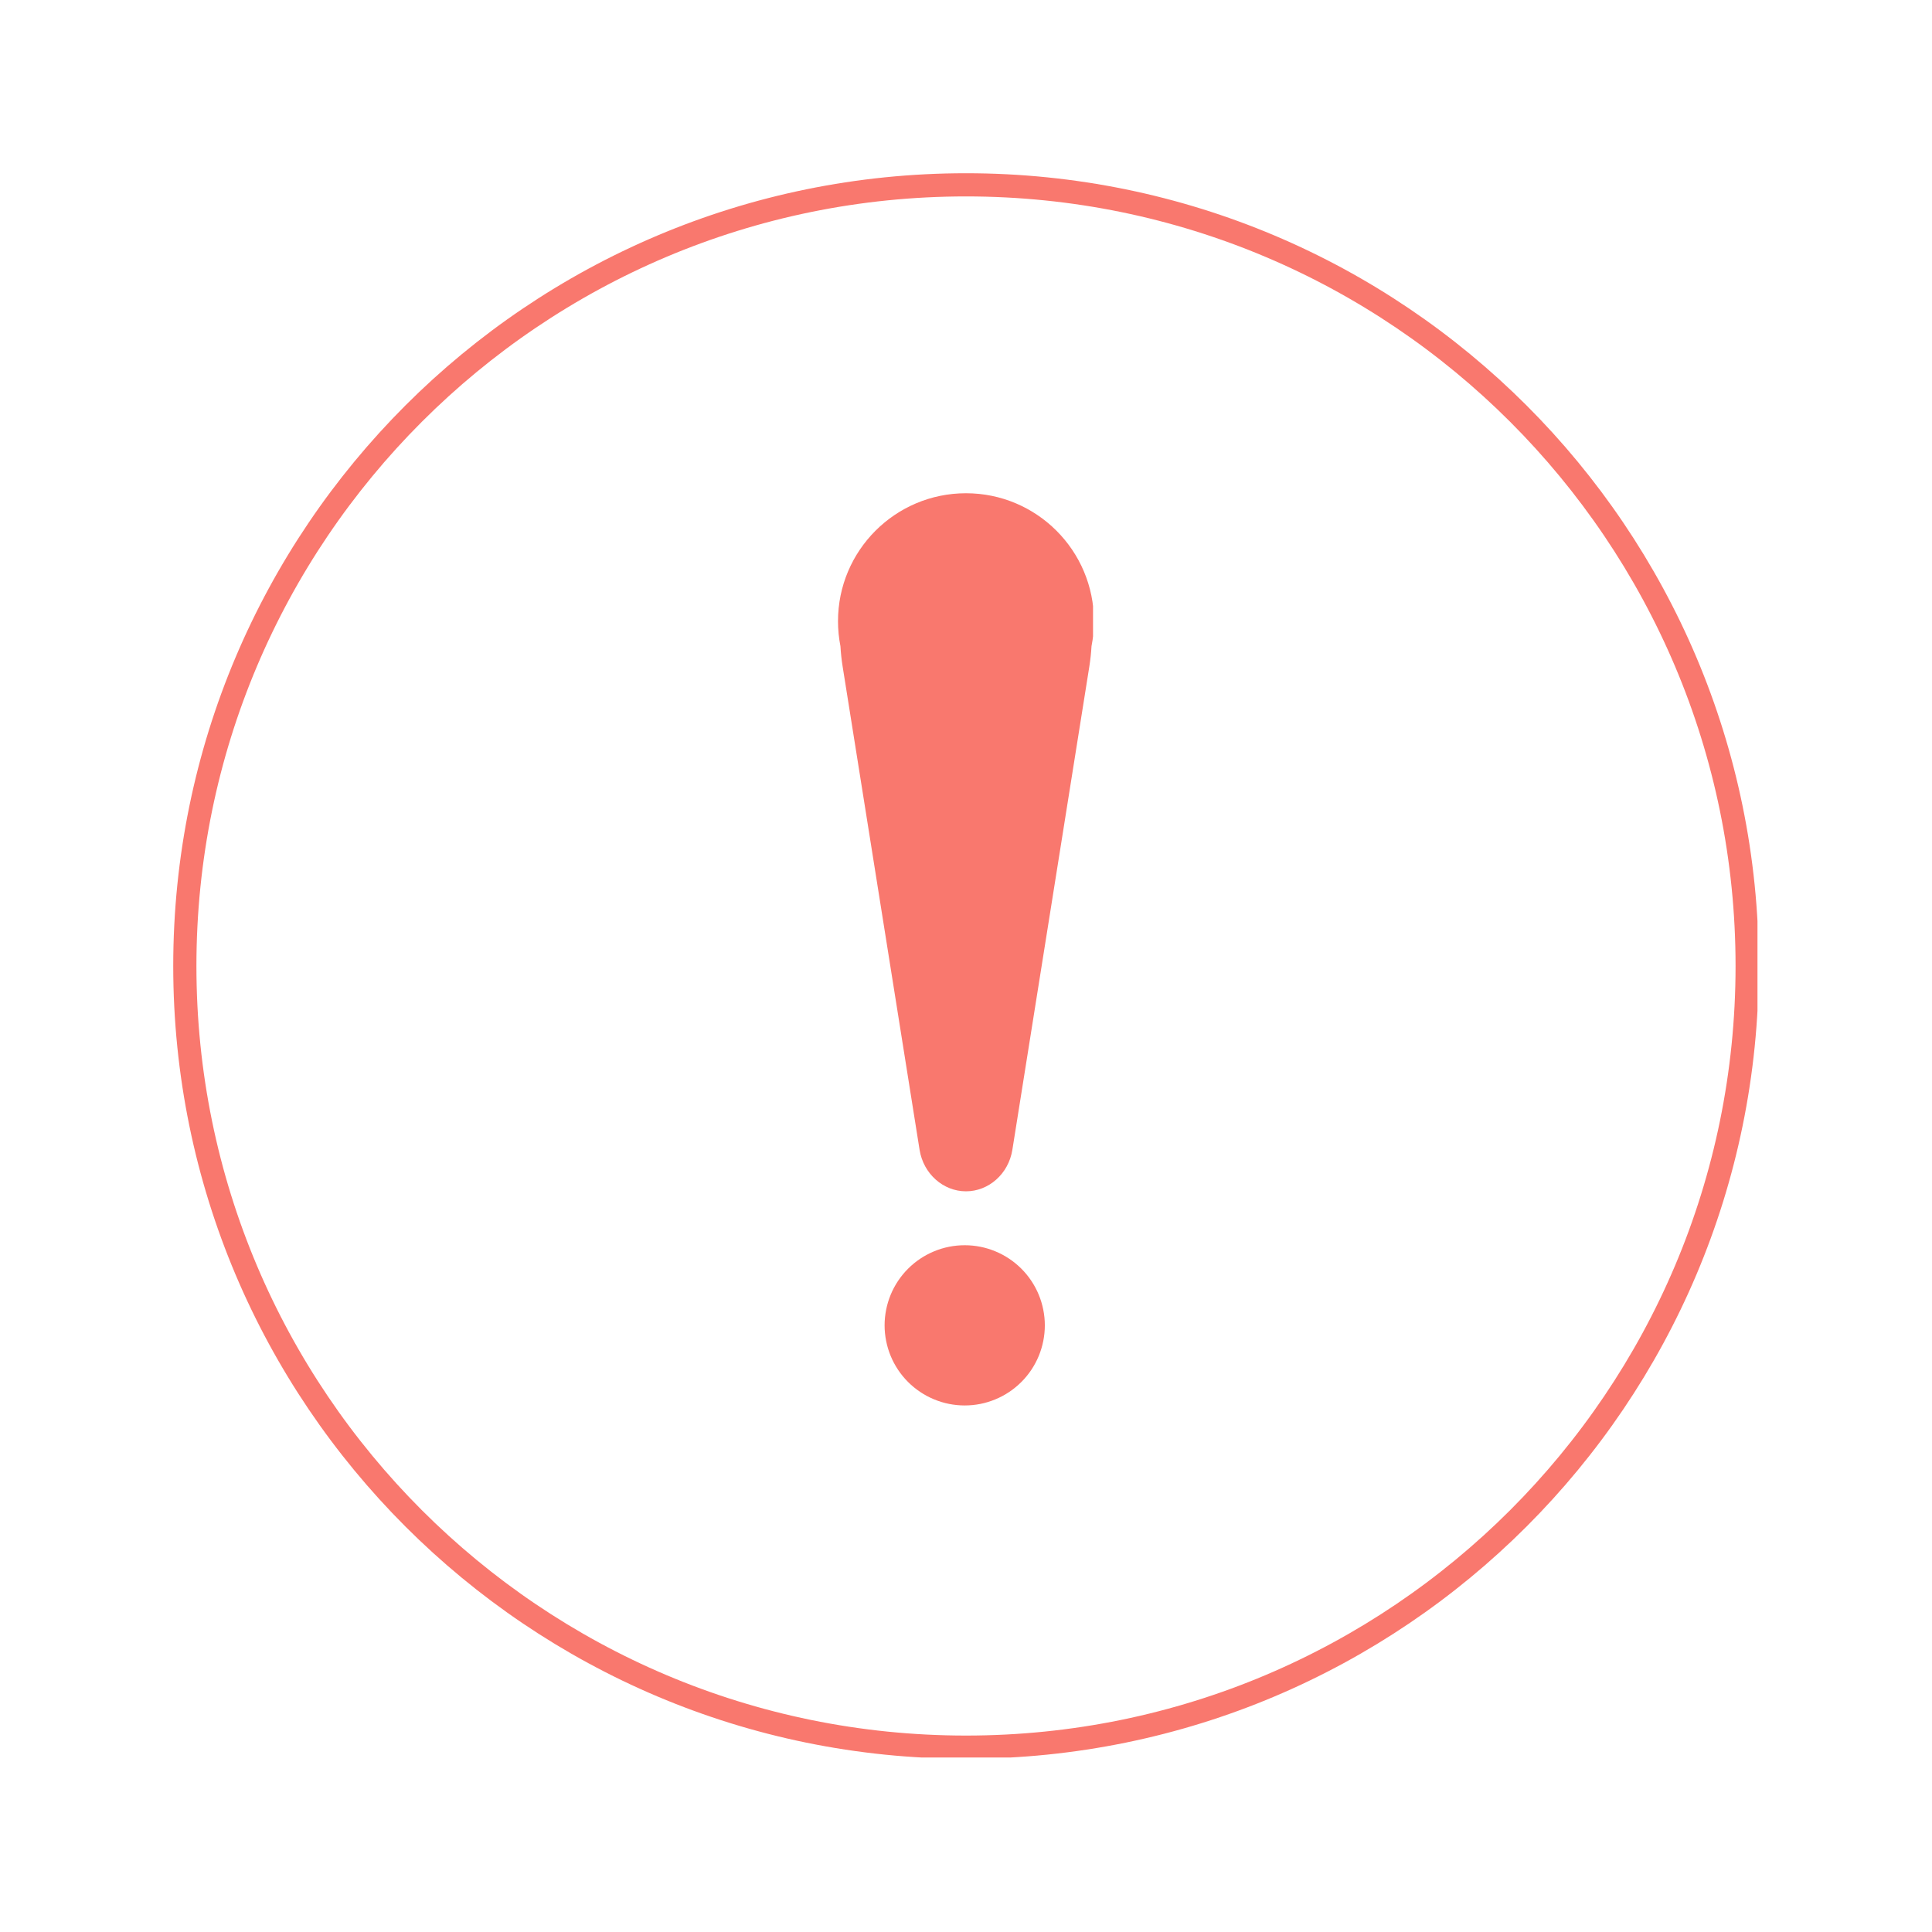 <svg xmlns="http://www.w3.org/2000/svg" xmlns:xlink="http://www.w3.org/1999/xlink" width="500" viewBox="0 0 375 375" height="500" preserveAspectRatio="xMidYMid meet"><defs><clipPath id="5de2feb914"><path d="M 33.625 33.625 L 341.125 33.625 L 341.125 341.125 L 33.625 341.125 Z M 33.625 33.625 " clip-rule="nonzero"></path></clipPath><clipPath id="1573a53fd6"><path d="M 187.496 33.625 C 102.516 33.625 33.625 102.516 33.625 187.496 C 33.625 272.48 102.516 341.371 187.496 341.371 C 272.48 341.371 341.371 272.48 341.371 187.496 C 341.371 102.516 272.48 33.625 187.496 33.625 Z M 187.496 33.625 " clip-rule="nonzero"></path></clipPath><clipPath id="b009c6444f"><path d="M 162.656 95.492 L 212.156 95.492 L 212.156 232 L 162.656 232 Z M 162.656 95.492 " clip-rule="nonzero"></path></clipPath></defs><g clip-path="url(#5de2feb914)"><g clip-path="url(#1573a53fd6)"><path stroke-linecap="butt" transform="matrix(0.75, 0, 0, 0.75, 33.625, 33.625)" fill="none" stroke-linejoin="miter" d="M 205.162 0 C 91.854 0 0 91.854 0 205.162 C 0 318.474 91.854 410.328 205.162 410.328 C 318.474 410.328 410.328 318.474 410.328 205.162 C 410.328 91.854 318.474 0 205.162 0 Z M 205.162 0 " stroke="#f9786e" stroke-width="12" stroke-opacity="1" stroke-miterlimit="4"></path></g></g><g clip-path="url(#b009c6444f)"><path fill="#f9786e" d="M 212.336 120.578 C 212.336 106.859 201.215 95.738 187.496 95.738 C 173.777 95.738 162.656 106.859 162.656 120.578 C 162.656 122.234 162.82 123.855 163.129 125.422 C 163.203 126.734 163.344 128.066 163.559 129.398 L 178.488 223.172 C 179.238 227.859 183.102 231.234 187.496 231.234 C 191.891 231.234 195.754 227.859 196.5 223.172 L 211.434 129.398 C 211.645 128.066 211.789 126.734 211.863 125.422 C 212.172 123.855 212.336 122.234 212.336 120.578 Z M 212.336 120.578 " fill-opacity="1" fill-rule="nonzero"></path></g><path fill="#f9786e" d="M 198.246 246.254 C 198.969 246.977 199.613 247.762 200.18 248.609 C 200.746 249.457 201.227 250.355 201.617 251.297 C 202.008 252.242 202.301 253.215 202.5 254.215 C 202.699 255.215 202.801 256.227 202.801 257.25 C 202.801 258.27 202.699 259.281 202.5 260.281 C 202.301 261.285 202.008 262.254 201.617 263.199 C 201.227 264.141 200.746 265.039 200.18 265.887 C 199.613 266.734 198.969 267.523 198.246 268.242 C 197.523 268.965 196.738 269.609 195.891 270.176 C 195.039 270.746 194.145 271.223 193.199 271.613 C 192.258 272.004 191.285 272.301 190.285 272.5 C 189.281 272.699 188.273 272.797 187.25 272.797 C 186.23 272.797 185.219 272.699 184.219 272.5 C 183.215 272.301 182.242 272.004 181.301 271.613 C 180.355 271.223 179.461 270.746 178.613 270.176 C 177.762 269.609 176.977 268.965 176.254 268.242 C 175.535 267.523 174.887 266.738 174.32 265.887 C 173.754 265.039 173.273 264.145 172.883 263.199 C 172.492 262.258 172.199 261.285 172 260.281 C 171.801 259.281 171.699 258.27 171.699 257.25 C 171.699 256.227 171.801 255.215 172 254.215 C 172.199 253.215 172.492 252.242 172.883 251.297 C 173.273 250.355 173.754 249.457 174.32 248.609 C 174.887 247.762 175.531 246.977 176.254 246.254 C 176.977 245.531 177.762 244.887 178.609 244.32 C 179.461 243.754 180.355 243.273 181.301 242.883 C 182.242 242.492 183.215 242.195 184.215 241.996 C 185.219 241.797 186.23 241.699 187.25 241.699 C 188.27 241.699 189.281 241.797 190.285 241.996 C 191.285 242.195 192.258 242.492 193.199 242.883 C 194.145 243.273 195.039 243.754 195.891 244.32 C 196.738 244.887 197.523 245.531 198.246 246.254 Z M 198.246 246.254 " fill-opacity="1" fill-rule="nonzero"></path></svg>